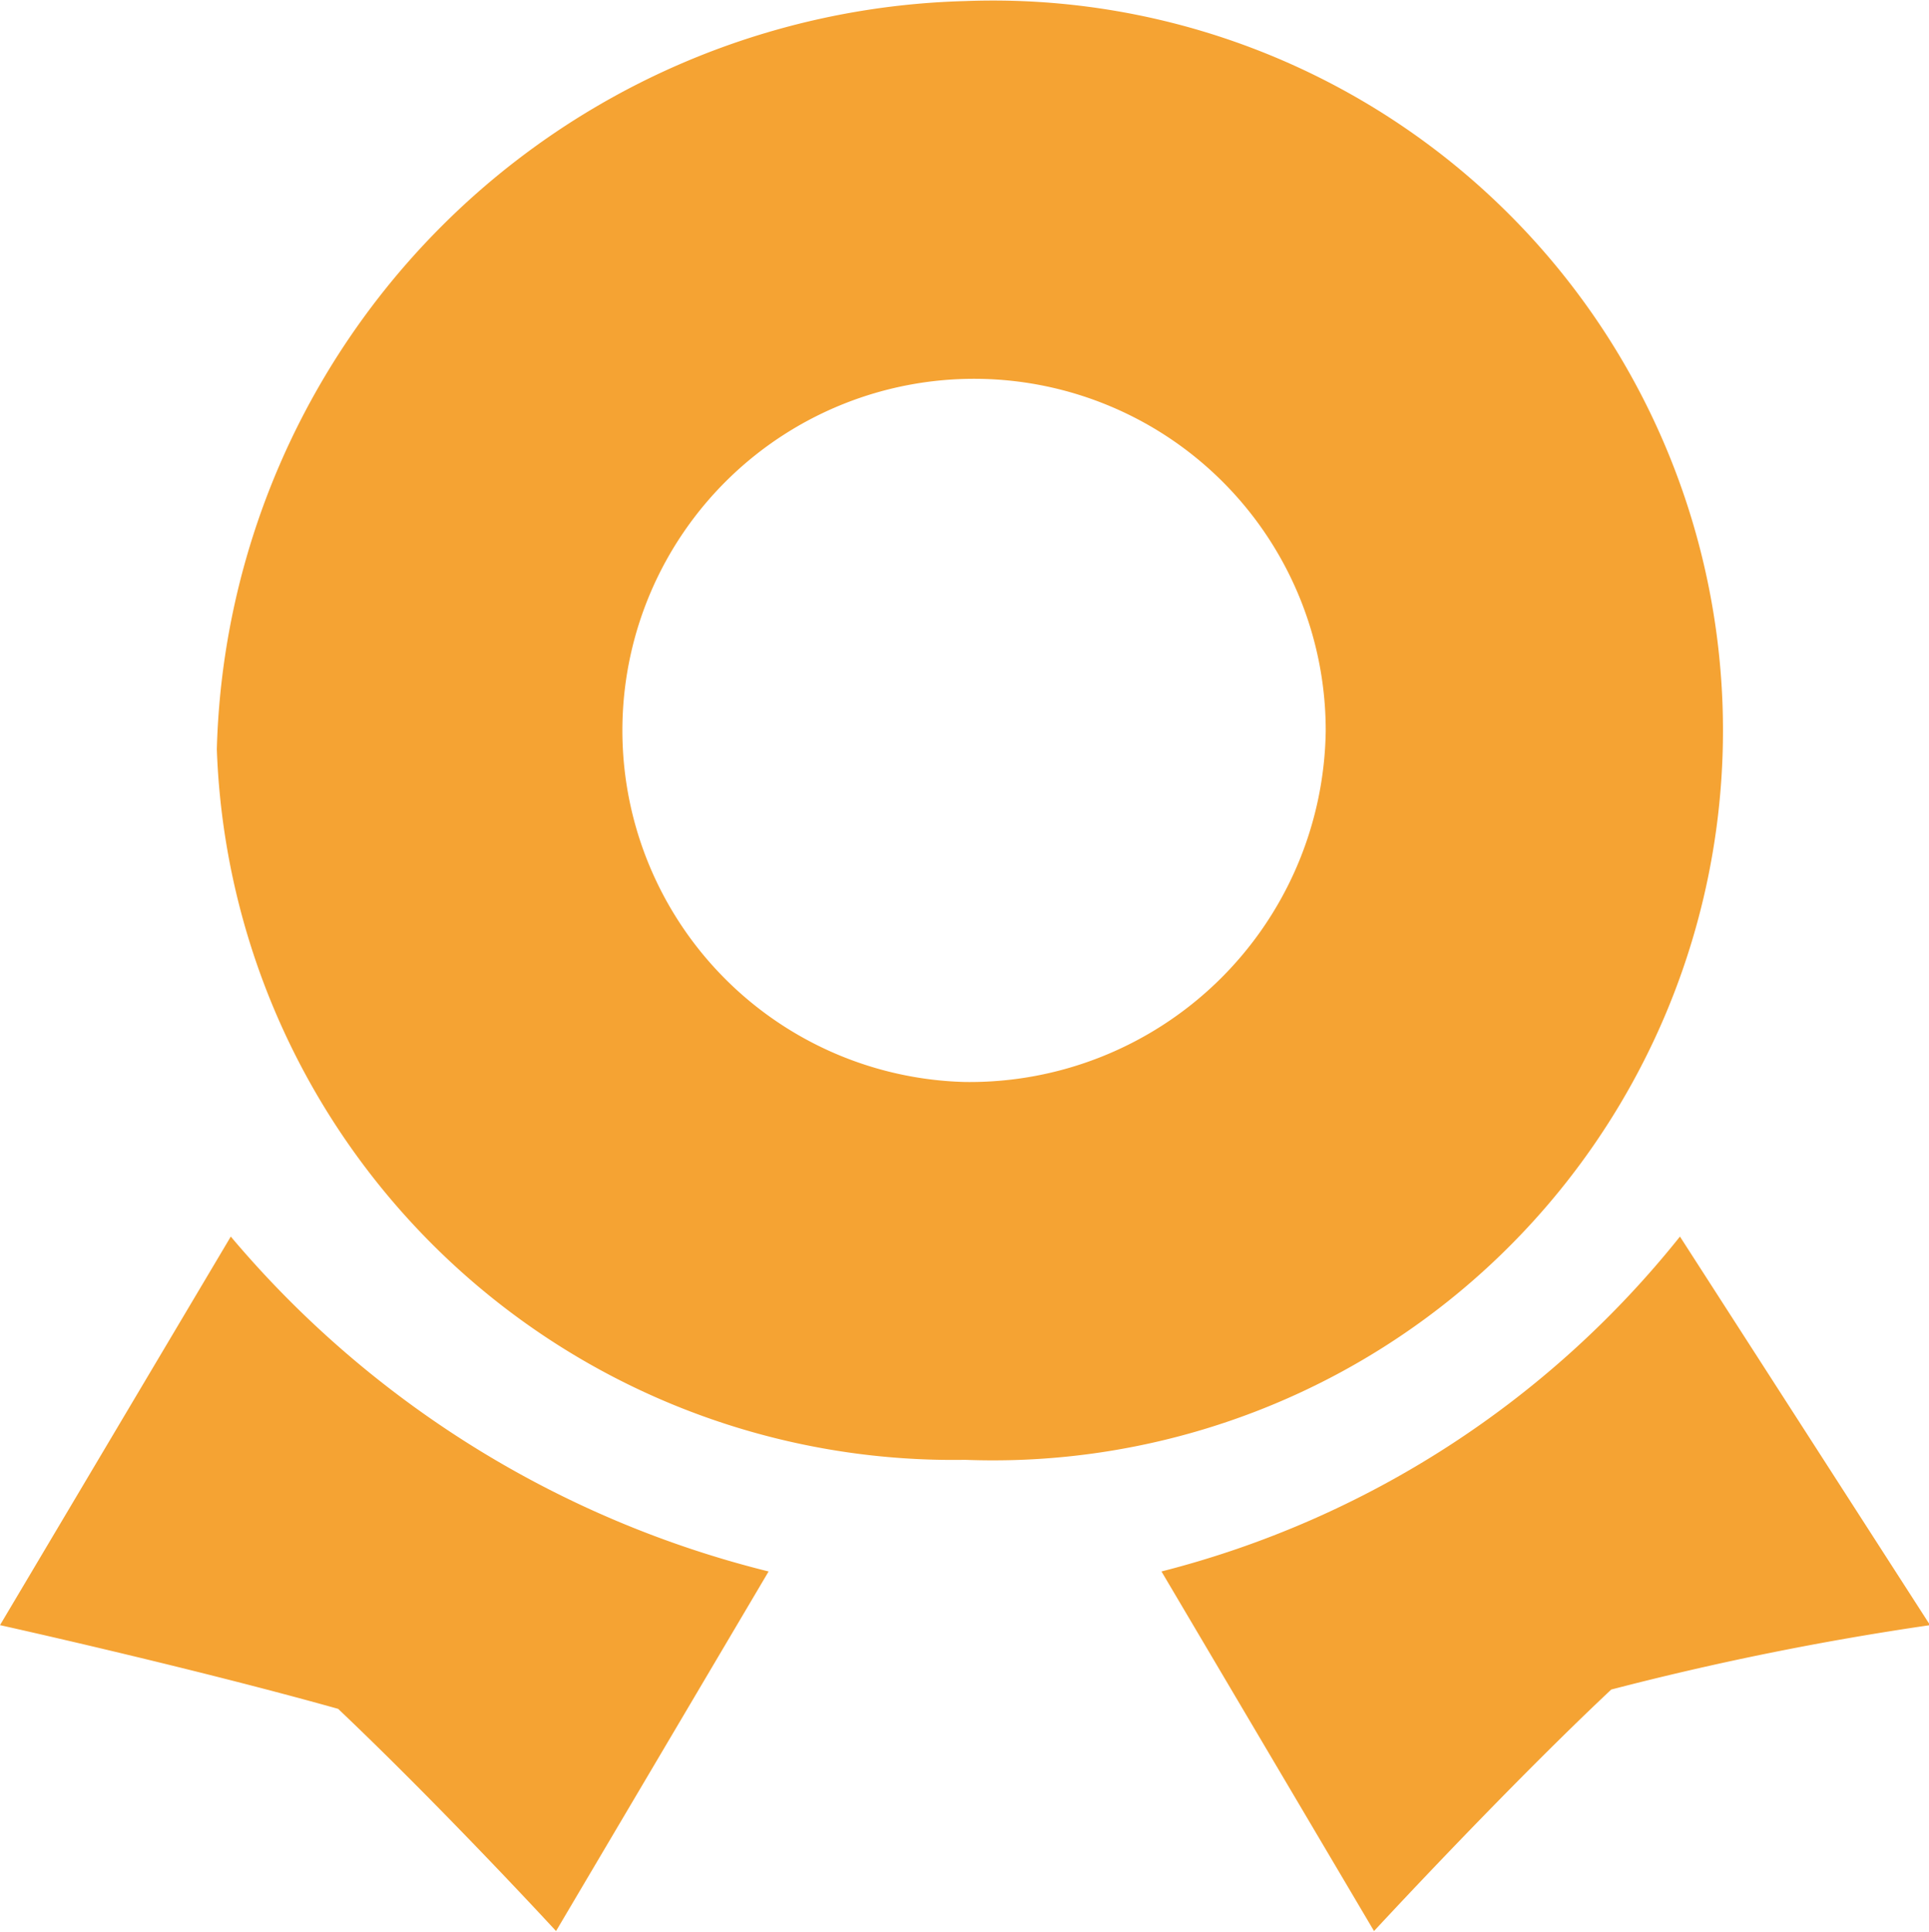 <svg xmlns="http://www.w3.org/2000/svg" width="17.97" height="18" viewBox="0 0 17.97 18">
  <defs>
    <style>
      .cls-1 {
        fill: #f5a333;
        fill-rule: evenodd;
      }
    </style>
  </defs>
  <path id="icon_资质" class="cls-1" d="M2595.68,1334.99s-1.05-1.14-2.03-2.07c-1.39-.39-3.15-0.78-3.15-0.78l2.15-3.62a9.556,9.556,0,0,0,5.01,3.12Zm9.83-2.25c-0.99.93-2.21,2.25-2.21,2.25l-1.98-3.35a9.034,9.034,0,0,0,4.83-3.12l2.33,3.62a27.513,27.513,0,0,0-2.97.6h0Zm-6.02-15.73a7.164,7.164,0,0,0-6.97,6.97,6.863,6.863,0,0,0,6.97,6.62,6.8,6.8,0,1,0,0-13.59h0Zm0,10.07a3.276,3.276,0,1,1,3.36-3.27,3.317,3.317,0,0,1-3.36,3.27h0Zm0,0" transform="translate(-2590.5 -1317)"/>
</svg>
